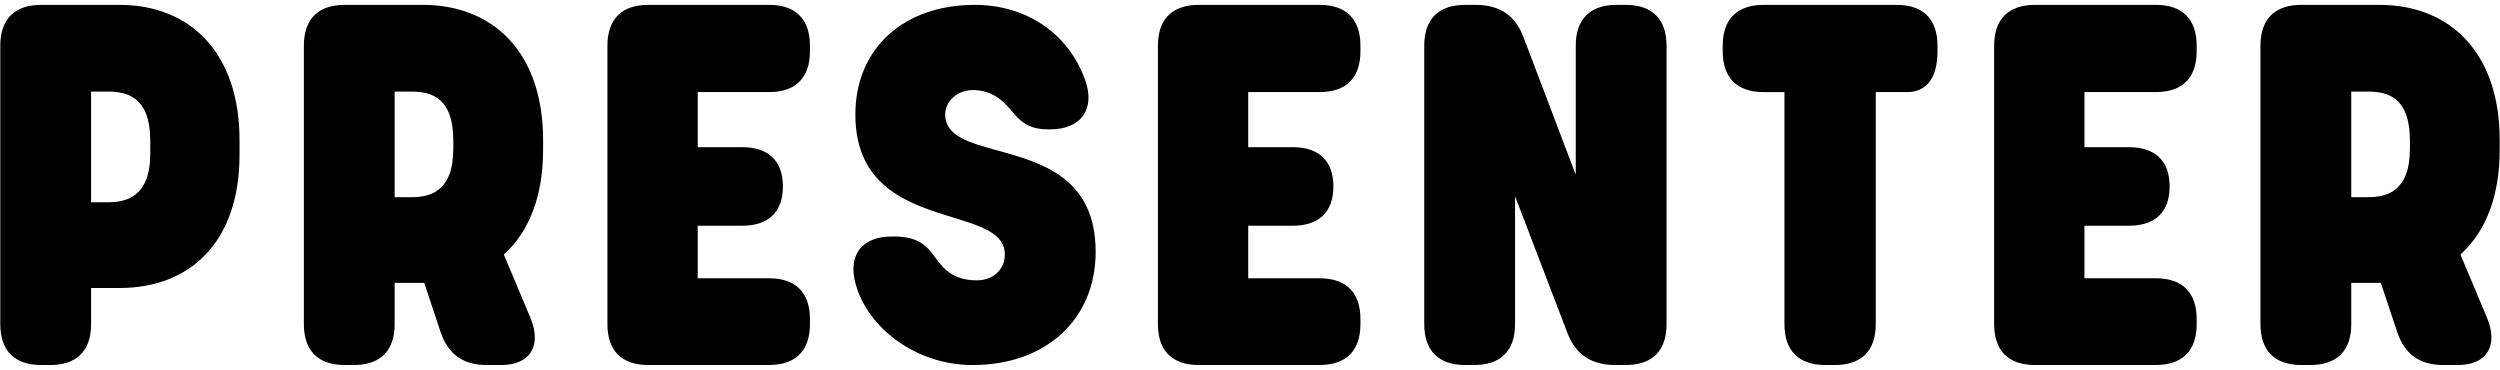 <?xml version="1.0" encoding="utf-8"?>
<!-- Generator: Adobe Illustrator 28.0.0, SVG Export Plug-In . SVG Version: 6.00 Build 0)  -->
<svg version="1.1" id="レイヤー_1" xmlns="http://www.w3.org/2000/svg" xmlns:xlink="http://www.w3.org/1999/xlink" x="0px"
	 y="0px" viewBox="0 0 196 29" style="enable-background:new 0 0 196 29;" xml:space="preserve">
<g>
	<g>
		<path d="M3.222,28.617c-2.08,0-3.199-1.119-3.199-3.199V3.582c0-2.08,1.119-3.2,3.199-3.2h6.159c5.519,0,9.398,3.76,9.398,10.599
			v1.16c0,6.839-3.88,10.438-9.398,10.438h-2.24v2.84c0,2.08-1.119,3.199-3.199,3.199H3.222z M7.141,15.859h1.32
			c1.399,0,3.319-0.399,3.319-3.799v-1.04c0-3.399-1.8-3.84-3.319-3.84h-1.32V15.859z"/>
		<path d="M27.022,28.617c-2.08,0-3.199-1.12-3.199-3.199V3.581c0-2.079,1.119-3.199,3.199-3.199h6.119
			c5.559,0,9.438,3.76,9.438,10.599v0.76c0,3.707-1.13,6.454-3.079,8.216l2.079,4.942c0.92,2.199,0,3.719-2.279,3.719h-1.12
			c-1.84,0-3.039-0.8-3.64-2.6l-1.279-3.839h-2.32v3.239c0,2.08-1.119,3.199-3.199,3.199H27.022z M30.941,15.459h1.32
			c1.399,0,3.279-0.399,3.279-3.799V11.02c0-3.399-1.76-3.839-3.279-3.839h-1.32V15.459z"/>
		<path d="M50.822,28.617c-2.08,0-3.2-1.119-3.2-3.199V3.582c0-2.08,1.12-3.2,3.2-3.2h9.478c2.08,0,3.2,1.12,3.2,3.2v0.439
			c0,2.08-1.12,3.199-3.2,3.199h-5.599v4.319h3.479c2.079,0,3.199,1.08,3.199,3.08c0,1.999-1.12,3.079-3.199,3.079h-3.479v4.119
			h5.599c2.08,0,3.2,1.12,3.2,3.199v0.4c0,2.08-1.12,3.199-3.2,3.199H50.822z"/>
		<path d="M76.26,28.618c-4.479,0-8.198-2.92-9.158-6.279c-0.68-2.359,0.479-3.8,2.84-3.8h0.119c2.055,0,2.671,0.839,3.292,1.688
			c0.638,0.87,1.405,1.751,3.228,1.751c1.279,0,2.199-0.84,2.199-2.04c0-1.638-1.852-2.207-4.083-2.894
			c-3.382-1.042-7.635-2.354-7.635-8.064c0-5.159,3.76-8.599,9.358-8.599c4.079,0,7.398,2.28,8.679,5.959
			c0.76,2.2-0.32,3.8-2.76,3.8h-0.2c-1.631,0-2.264-0.767-2.904-1.535c-0.644-0.771-1.512-1.544-2.975-1.544
			c-1.159,0-2.159,0.84-2.159,1.919c0,1.688,1.868,2.203,4.119,2.822c3.403,0.936,7.679,2.109,7.679,7.937
			C85.899,25.018,82.019,28.617,76.26,28.618L76.26,28.618z"/>
		<path d="M93.981,28.617c-2.08,0-3.2-1.119-3.2-3.199V3.582c0-2.08,1.12-3.2,3.2-3.2h9.478c2.08,0,3.2,1.12,3.2,3.2v0.439
			c0,2.08-1.12,3.199-3.2,3.199H97.86v4.319h3.479c2.079,0,3.199,1.08,3.199,3.08c0,1.999-1.12,3.079-3.199,3.079H97.86v4.119h5.599
			c2.08,0,3.2,1.12,3.2,3.199v0.4c0,2.08-1.12,3.199-3.2,3.199H93.981z"/>
		<path d="M114.861,28.617c-2.08,0-3.2-1.119-3.2-3.199V3.582c0-2.08,1.12-3.2,3.2-3.2h0.84c1.799,0,3.075,0.786,3.719,2.479
			l4.119,10.839V3.582c0-2.08,1.12-3.2,3.2-3.2h0.72c2.079,0,3.199,1.12,3.199,3.2v21.836c0,2.08-1.12,3.199-3.199,3.199h-0.84
			c-1.8,0-3.071-0.787-3.72-2.479L118.78,15.38v10.038c0,2.08-1.12,3.199-3.199,3.199H114.861z"/>
		<path d="M143.1,28.617c-2.08,0-3.199-1.119-3.199-3.199V7.221h-1.64c-2.08,0-3.2-1.119-3.2-3.199V3.582c0-2.08,1.12-3.2,3.2-3.2
			h10.438c2.08,0,3.2,1.12,3.2,3.2v0.439c0,2.08-0.84,3.199-2.399,3.199h-2.44v18.197c0,2.08-1.119,3.199-3.199,3.199H143.1z"/>
		<path d="M159.541,28.617c-2.08,0-3.2-1.119-3.2-3.199V3.582c0-2.08,1.12-3.2,3.2-3.2h9.478c2.08,0,3.2,1.12,3.2,3.2v0.439
			c0,2.08-1.12,3.199-3.2,3.199h-5.599v4.319h3.479c2.079,0,3.199,1.08,3.199,3.08c0,1.999-1.12,3.079-3.199,3.079h-3.479v4.119
			h5.599c2.08,0,3.2,1.12,3.2,3.199v0.4c0,2.08-1.12,3.199-3.2,3.199H159.541z"/>
		<path d="M180.42,28.617c-2.08,0-3.2-1.12-3.2-3.199V3.581c0-2.079,1.12-3.199,3.2-3.199h6.118c5.56,0,9.438,3.76,9.438,10.599
			v0.76c0,3.707-1.13,6.454-3.078,8.216l2.078,4.942c0.92,2.199,0,3.719-2.279,3.719h-1.12c-1.839,0-3.039-0.8-3.639-2.6
			l-1.28-3.839h-2.319v3.239c0,2.08-1.12,3.199-3.199,3.199H180.42z M184.339,15.459h1.319c1.4,0,3.28-0.399,3.28-3.799V11.02
			c0-3.399-1.76-3.839-3.28-3.839h-1.319V15.459z"/>
	</g>
</g>
</svg>
